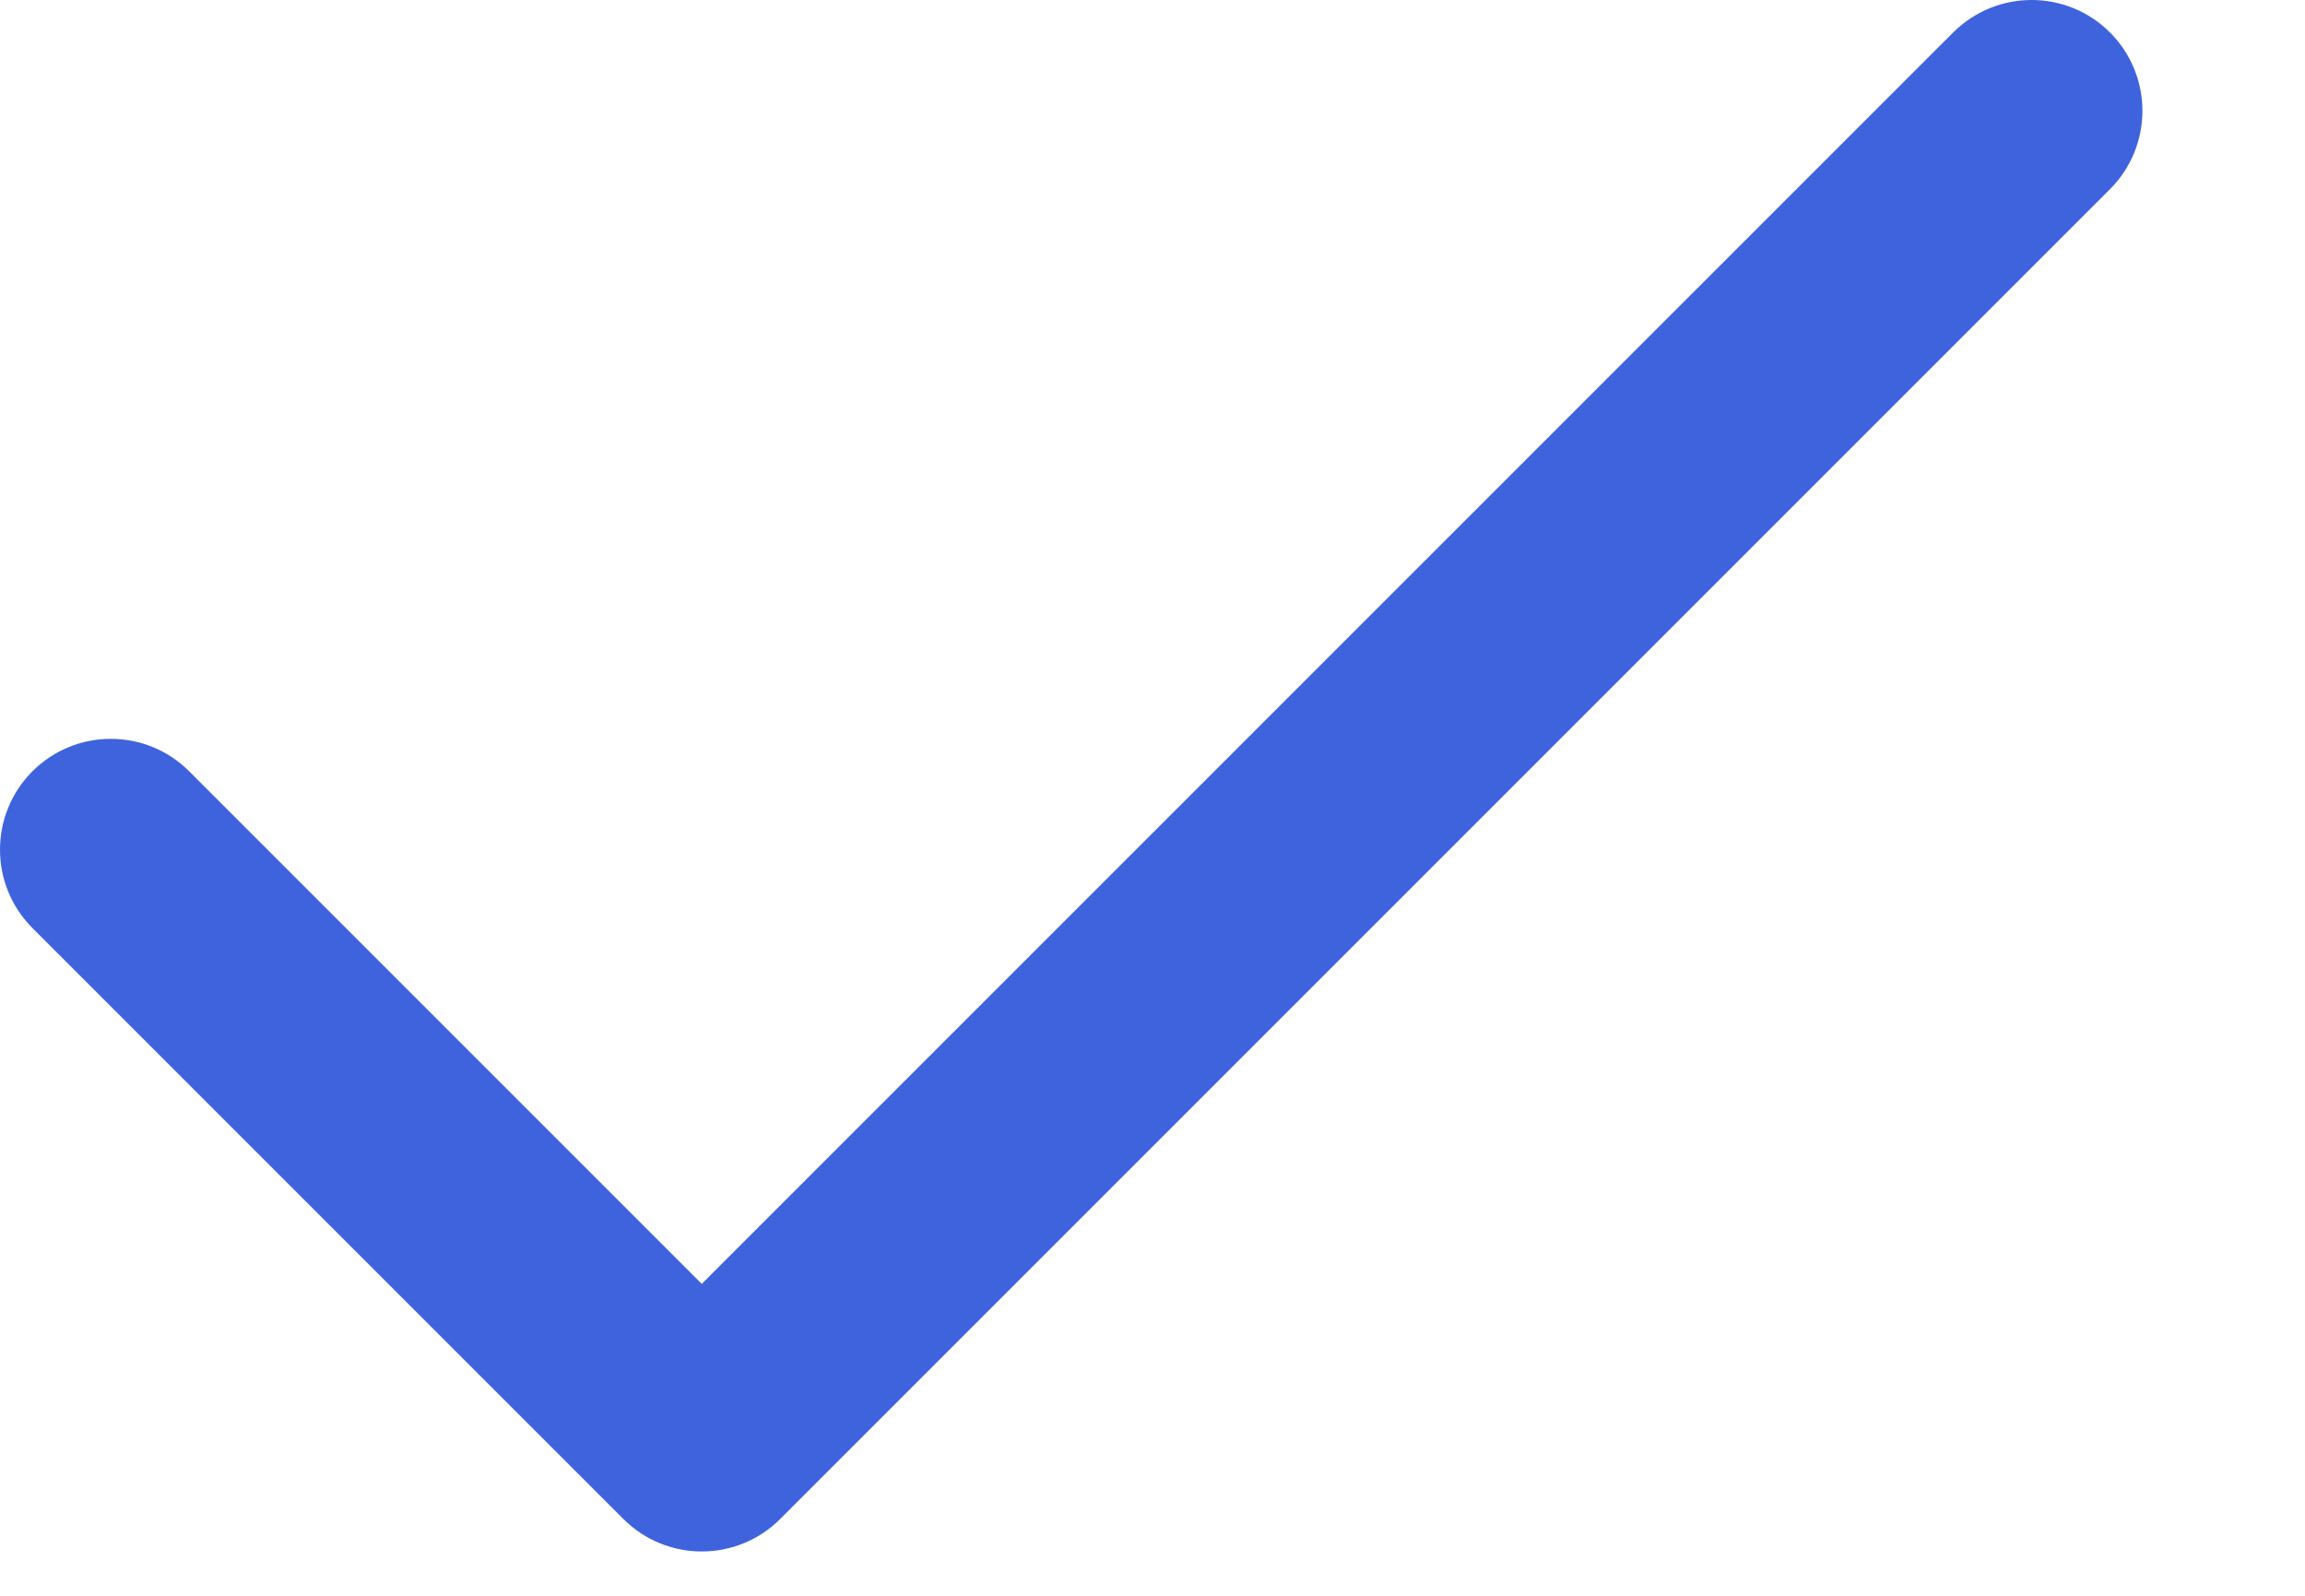 <?xml version="1.0" encoding="utf-8"?>
<svg xmlns="http://www.w3.org/2000/svg" fill="none" height="100%" overflow="visible" preserveAspectRatio="none" style="display: block;" viewBox="0 0 13 9" width="100%">
<path clip-rule="evenodd" d="M11.9 0.183C12.144 0.427 12.144 0.823 11.9 1.067L4.4 8.567C4.156 8.811 3.76 8.811 3.516 8.567L0.183 5.234C-0.061 4.99 -0.061 4.594 0.183 4.35C0.427 4.106 0.823 4.106 1.067 4.35L3.958 7.241L11.016 0.183C11.261 -0.061 11.656 -0.061 11.9 0.183Z" fill="#3E63DD" fill-rule="evenodd" id="Vector"/>
</svg>